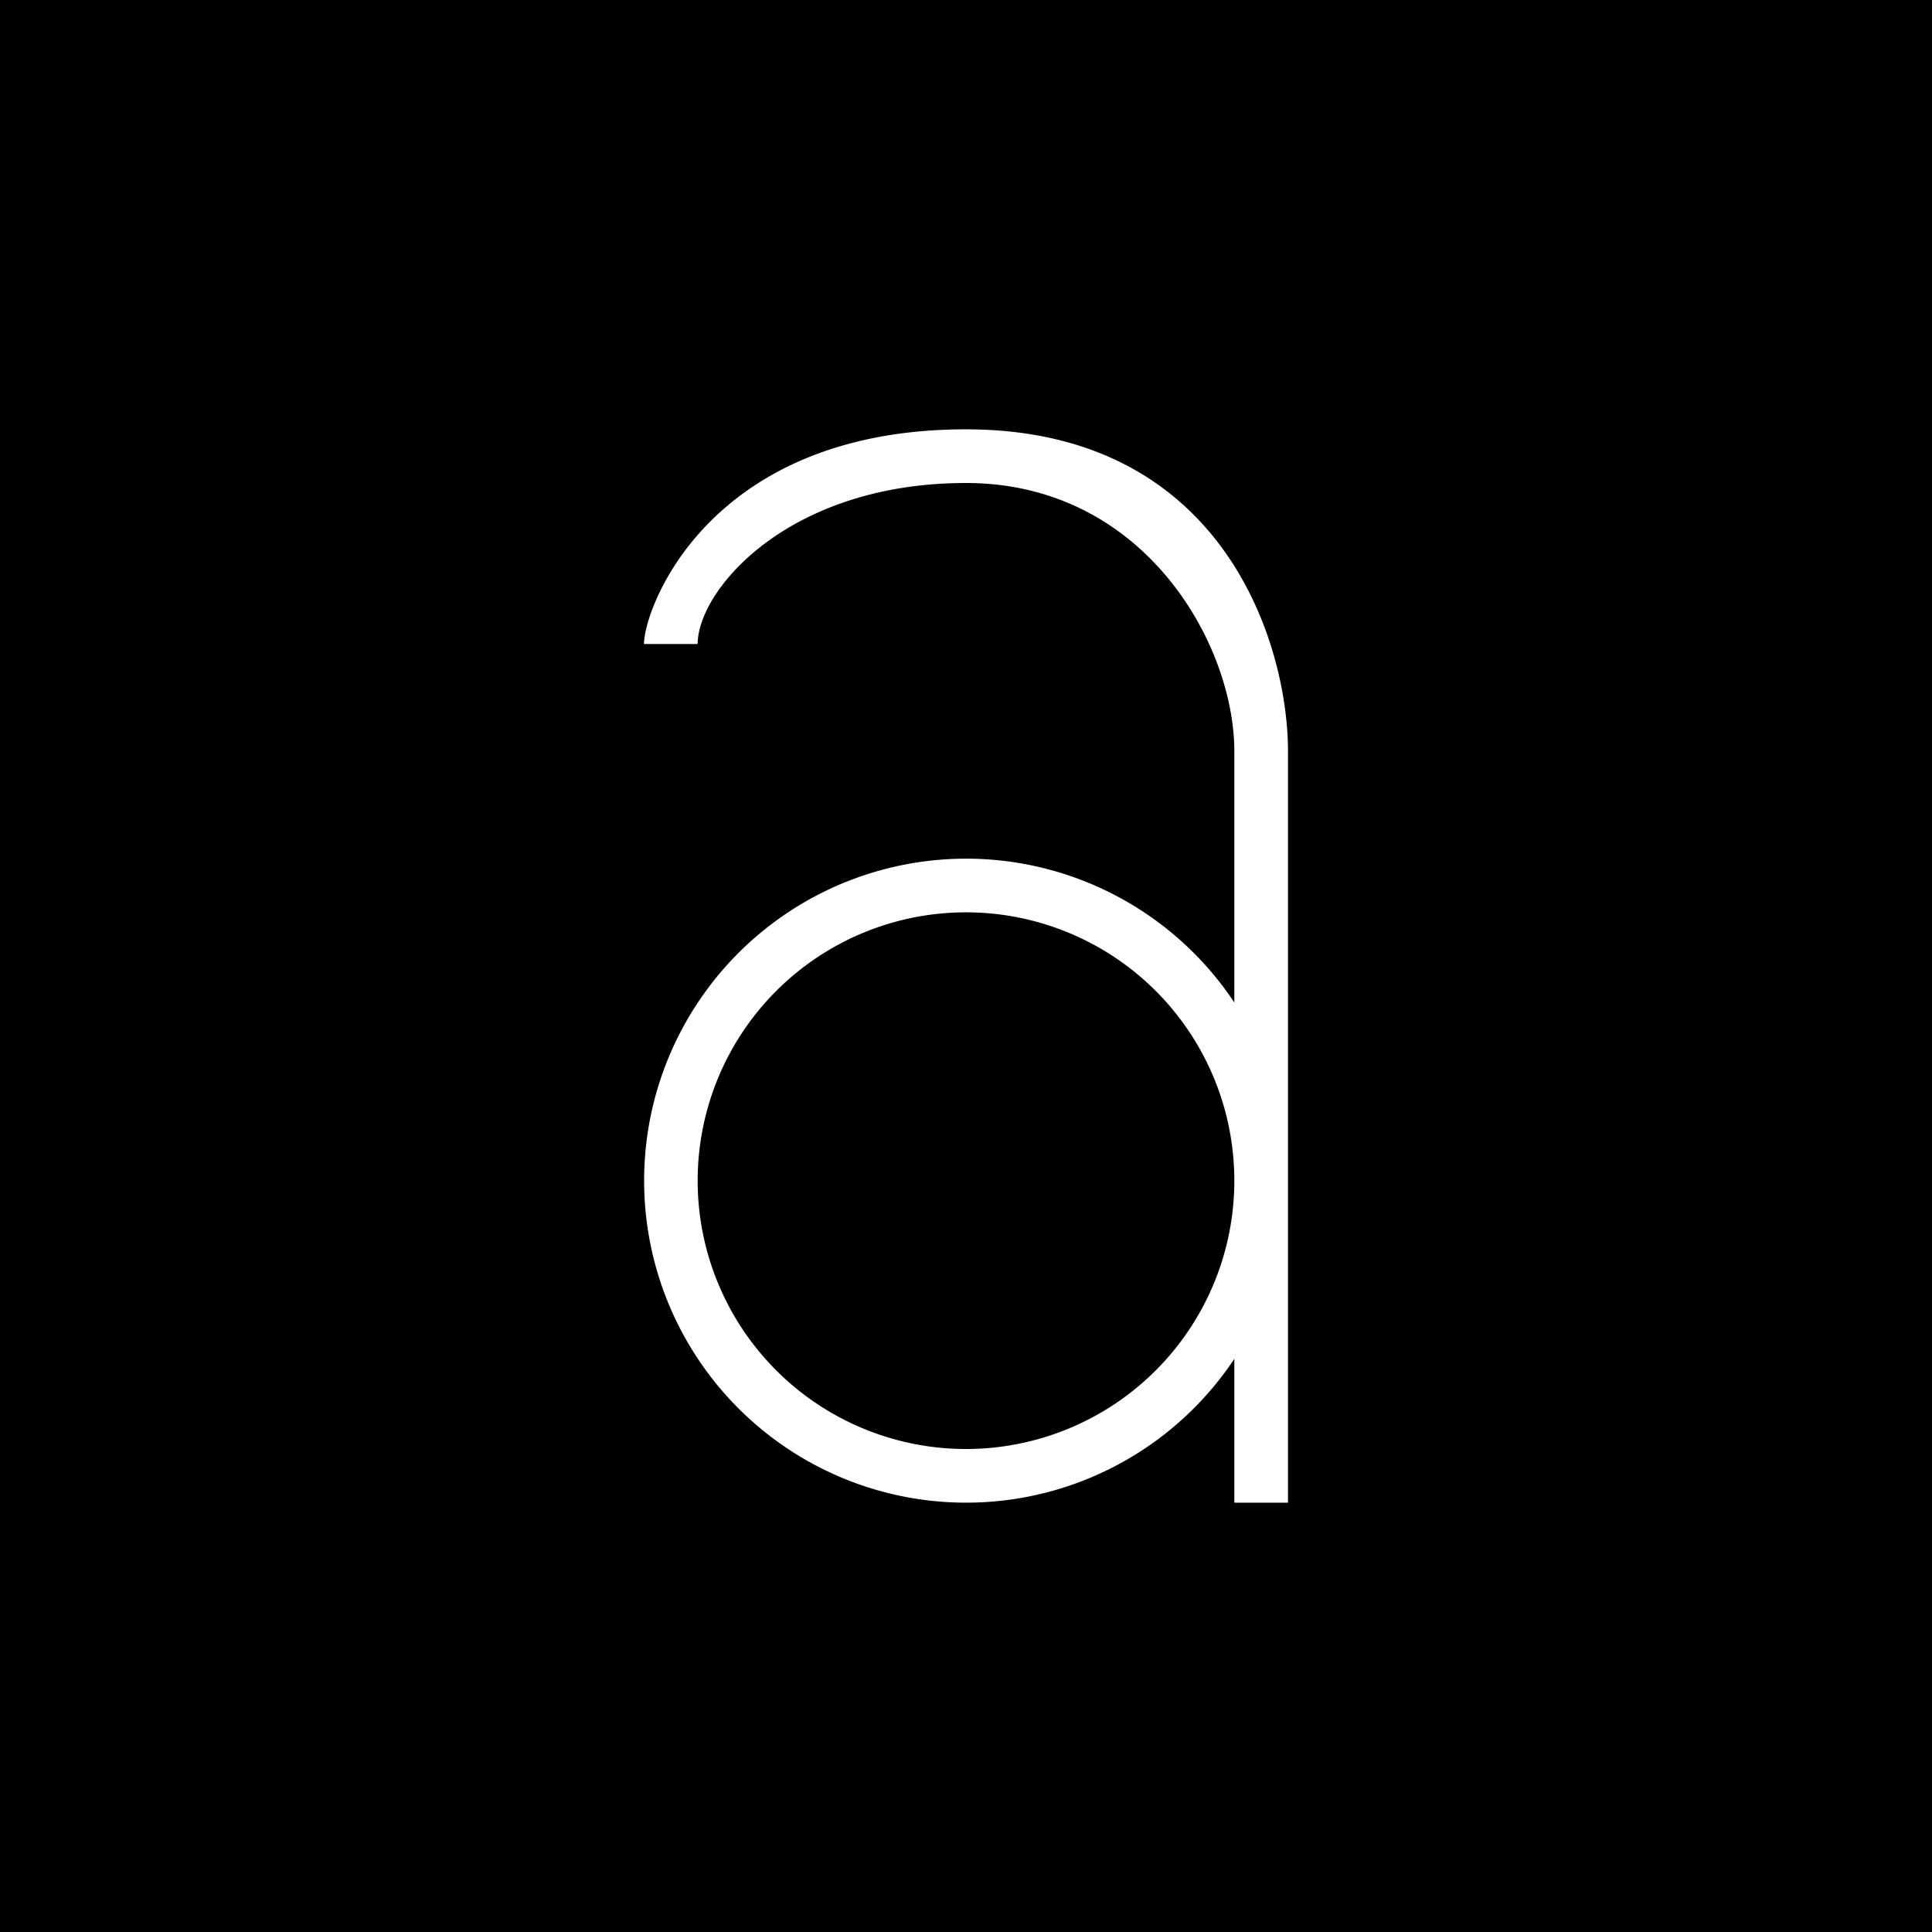 <svg xmlns="http://www.w3.org/2000/svg" width="18" height="18"><path d="M0 0h18v18H0z"/><path fill="#fff" d="M11.5 11a2.5 2.5 0 1 0-5 0 2.5 2.5 0 0 0 5 0m0 1.66a3 3 0 1 1 0-3.32V7c0-1-.84-2.5-2.5-2.5S6.5 5.5 6.5 6H6c0-.33.6-2 3-2s3 2 3 3v7h-.5z"/></svg>